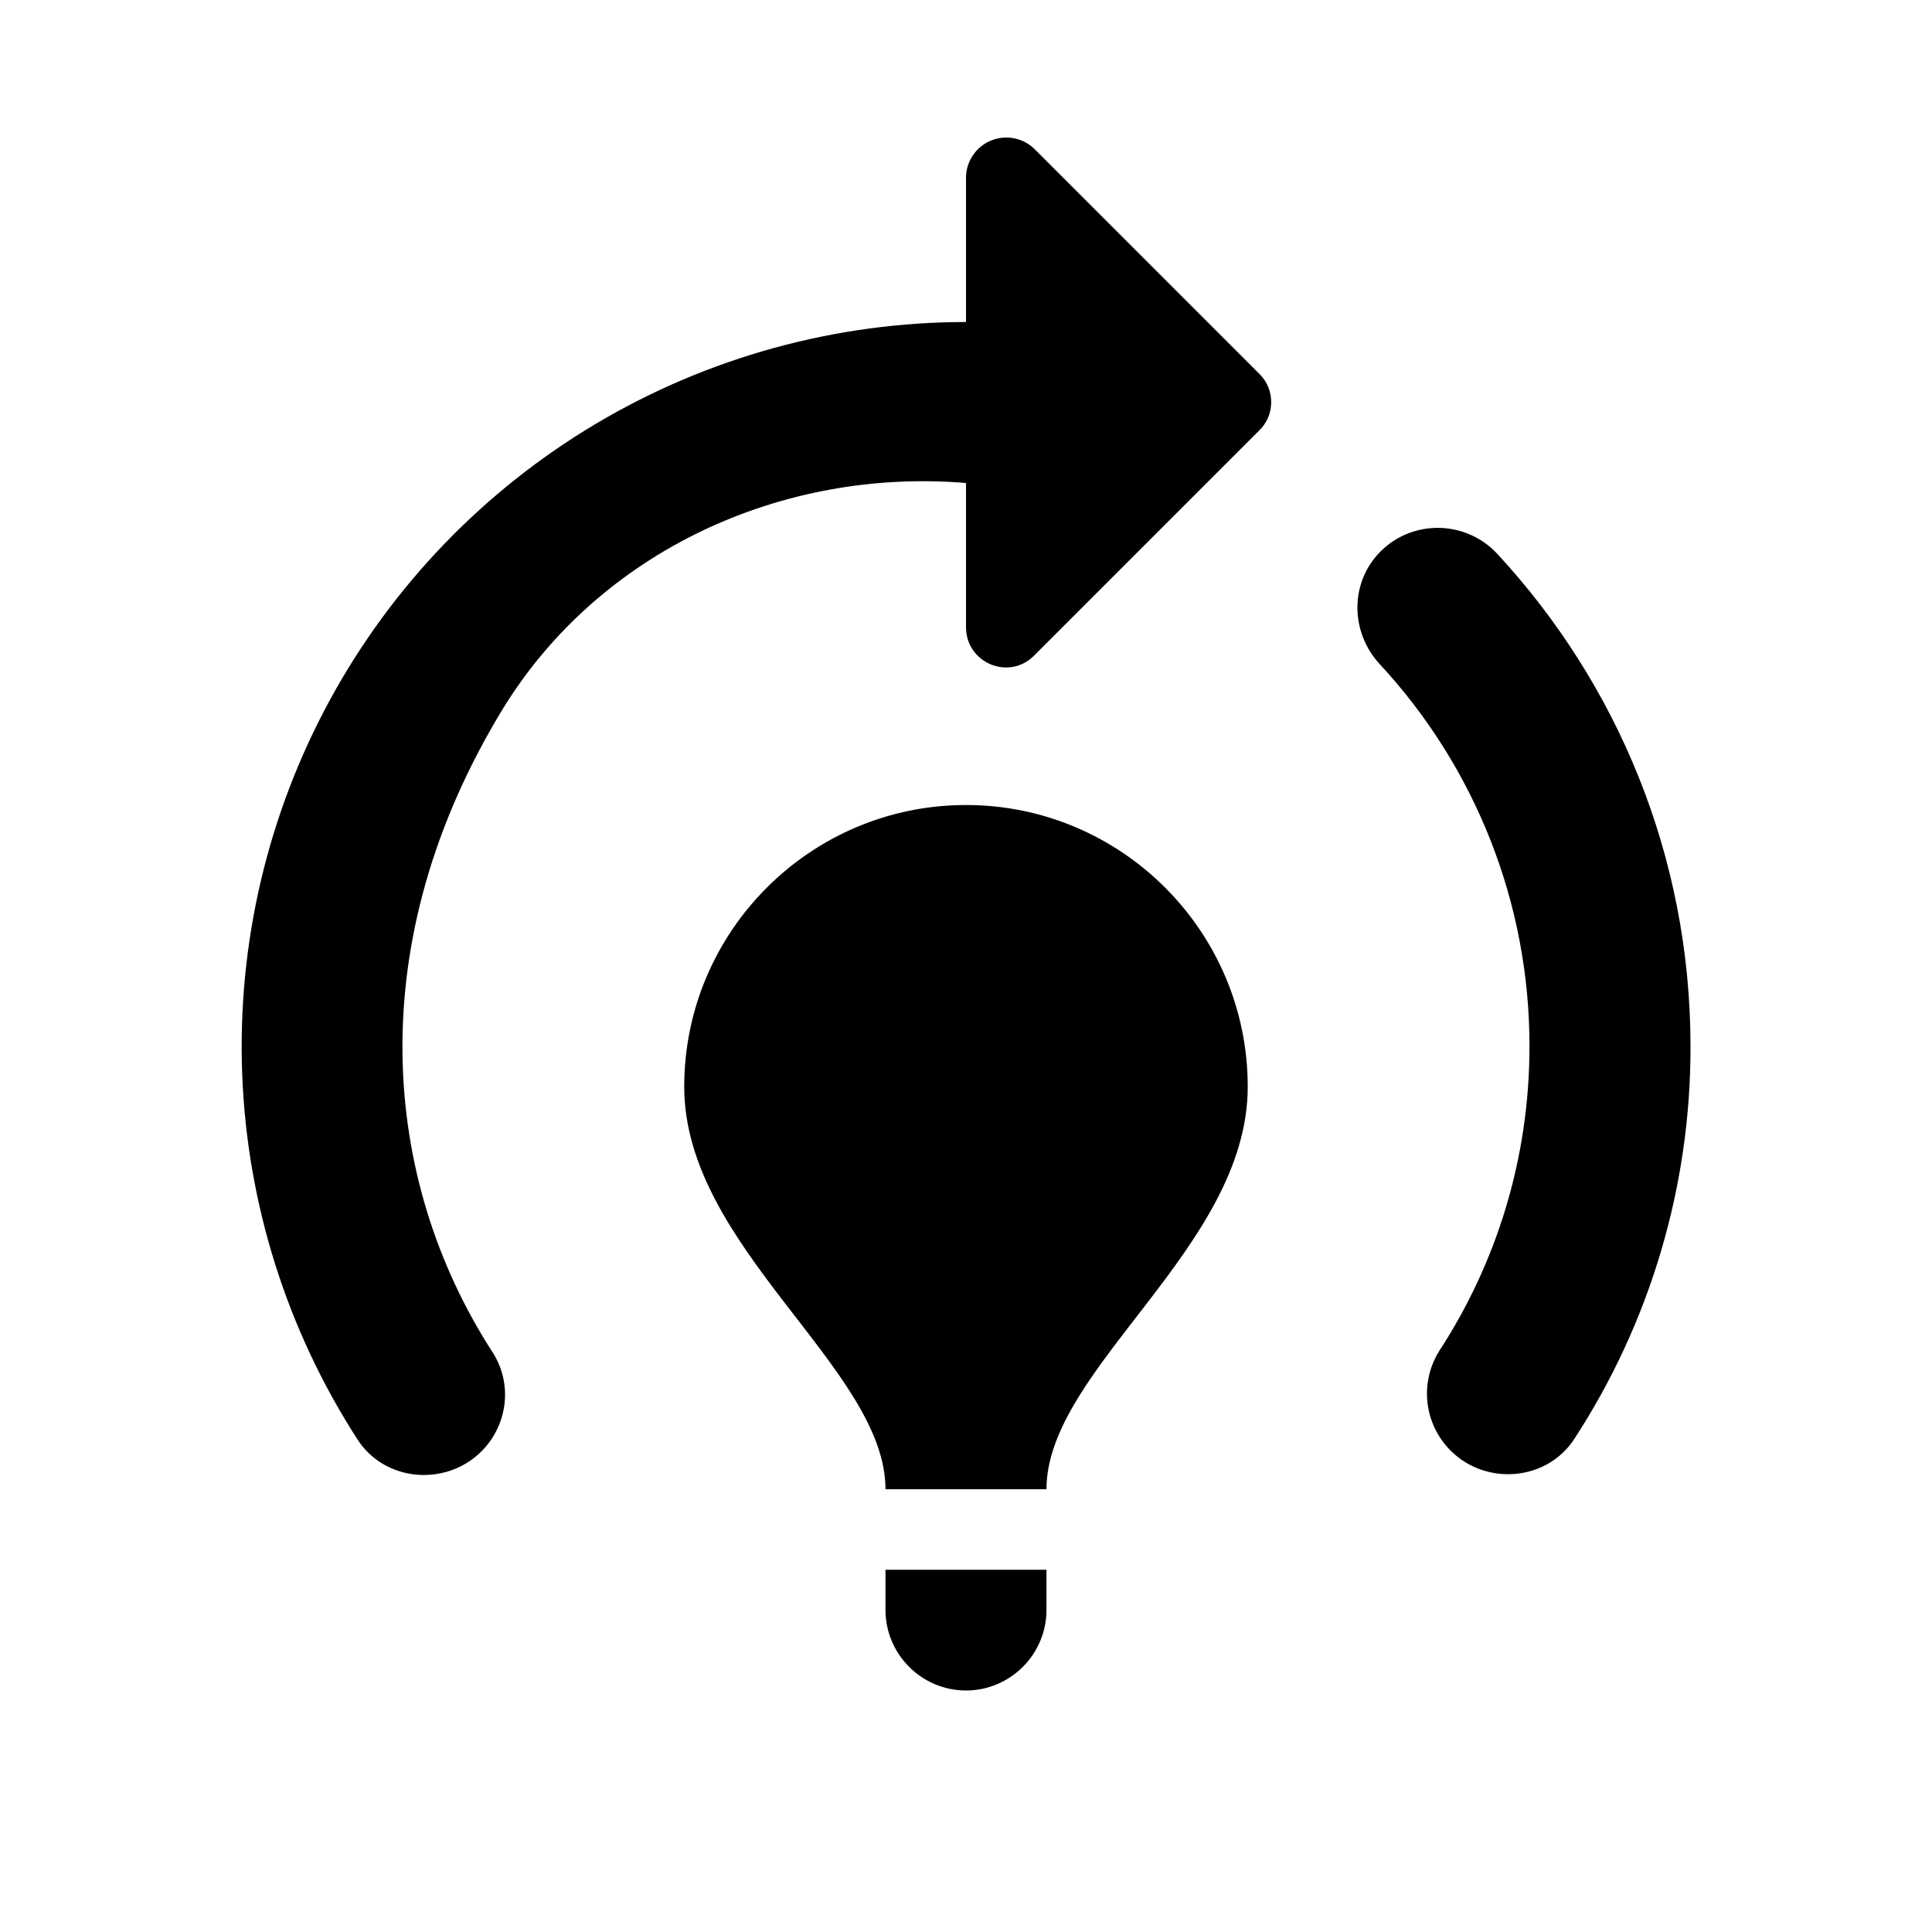 <svg width="52" height="52" viewBox="0 0 52 52" fill="none" xmlns="http://www.w3.org/2000/svg">
<g id="ic:round-model-training">
<path id="Vector" d="M33.583 29.25C33.583 33.583 28.166 36.833 28.166 40.083H23.833C23.833 36.833 18.416 33.583 18.416 29.25C18.416 25.068 21.818 21.667 26 21.667C30.181 21.667 33.583 25.068 33.583 29.25ZM28.166 42.25H23.833V43.333C23.833 44.525 24.808 45.5 26 45.5C27.192 45.5 28.166 44.525 28.166 43.333V42.25ZM41.166 28.167C41.166 31.178 40.278 33.995 38.74 36.357C38.478 36.773 38.366 37.265 38.421 37.753C38.476 38.241 38.696 38.696 39.043 39.043C39.996 39.997 41.643 39.867 42.38 38.718C44.422 35.579 45.507 31.912 45.5 28.167C45.5 23.053 43.528 18.395 40.3 14.907C39.455 13.997 38.025 13.975 37.158 14.842C36.335 15.665 36.335 16.987 37.115 17.853C39.723 20.654 41.172 24.34 41.166 28.167ZM33.908 10.075L27.863 4.03C27.712 3.875 27.519 3.769 27.308 3.725C27.096 3.68 26.876 3.7 26.676 3.782C26.476 3.863 26.305 4.002 26.184 4.182C26.064 4.361 26 4.572 26 4.788V8.667C22.495 8.668 19.056 9.613 16.043 11.403C13.031 13.193 10.556 15.762 8.88 18.839C7.204 21.917 6.388 25.389 6.518 28.891C6.648 32.393 7.72 35.795 9.62 38.74C10.357 39.888 12.003 40.018 12.957 39.065C13.671 38.35 13.802 37.245 13.26 36.4C10.248 31.742 9.706 25.35 13.541 19.067C16.142 14.842 21.038 12.588 26 13V16.878C26 17.853 27.17 18.33 27.841 17.637L33.886 11.592C34.32 11.18 34.32 10.487 33.908 10.075Z" fill="black"/>
</g>
</svg>
